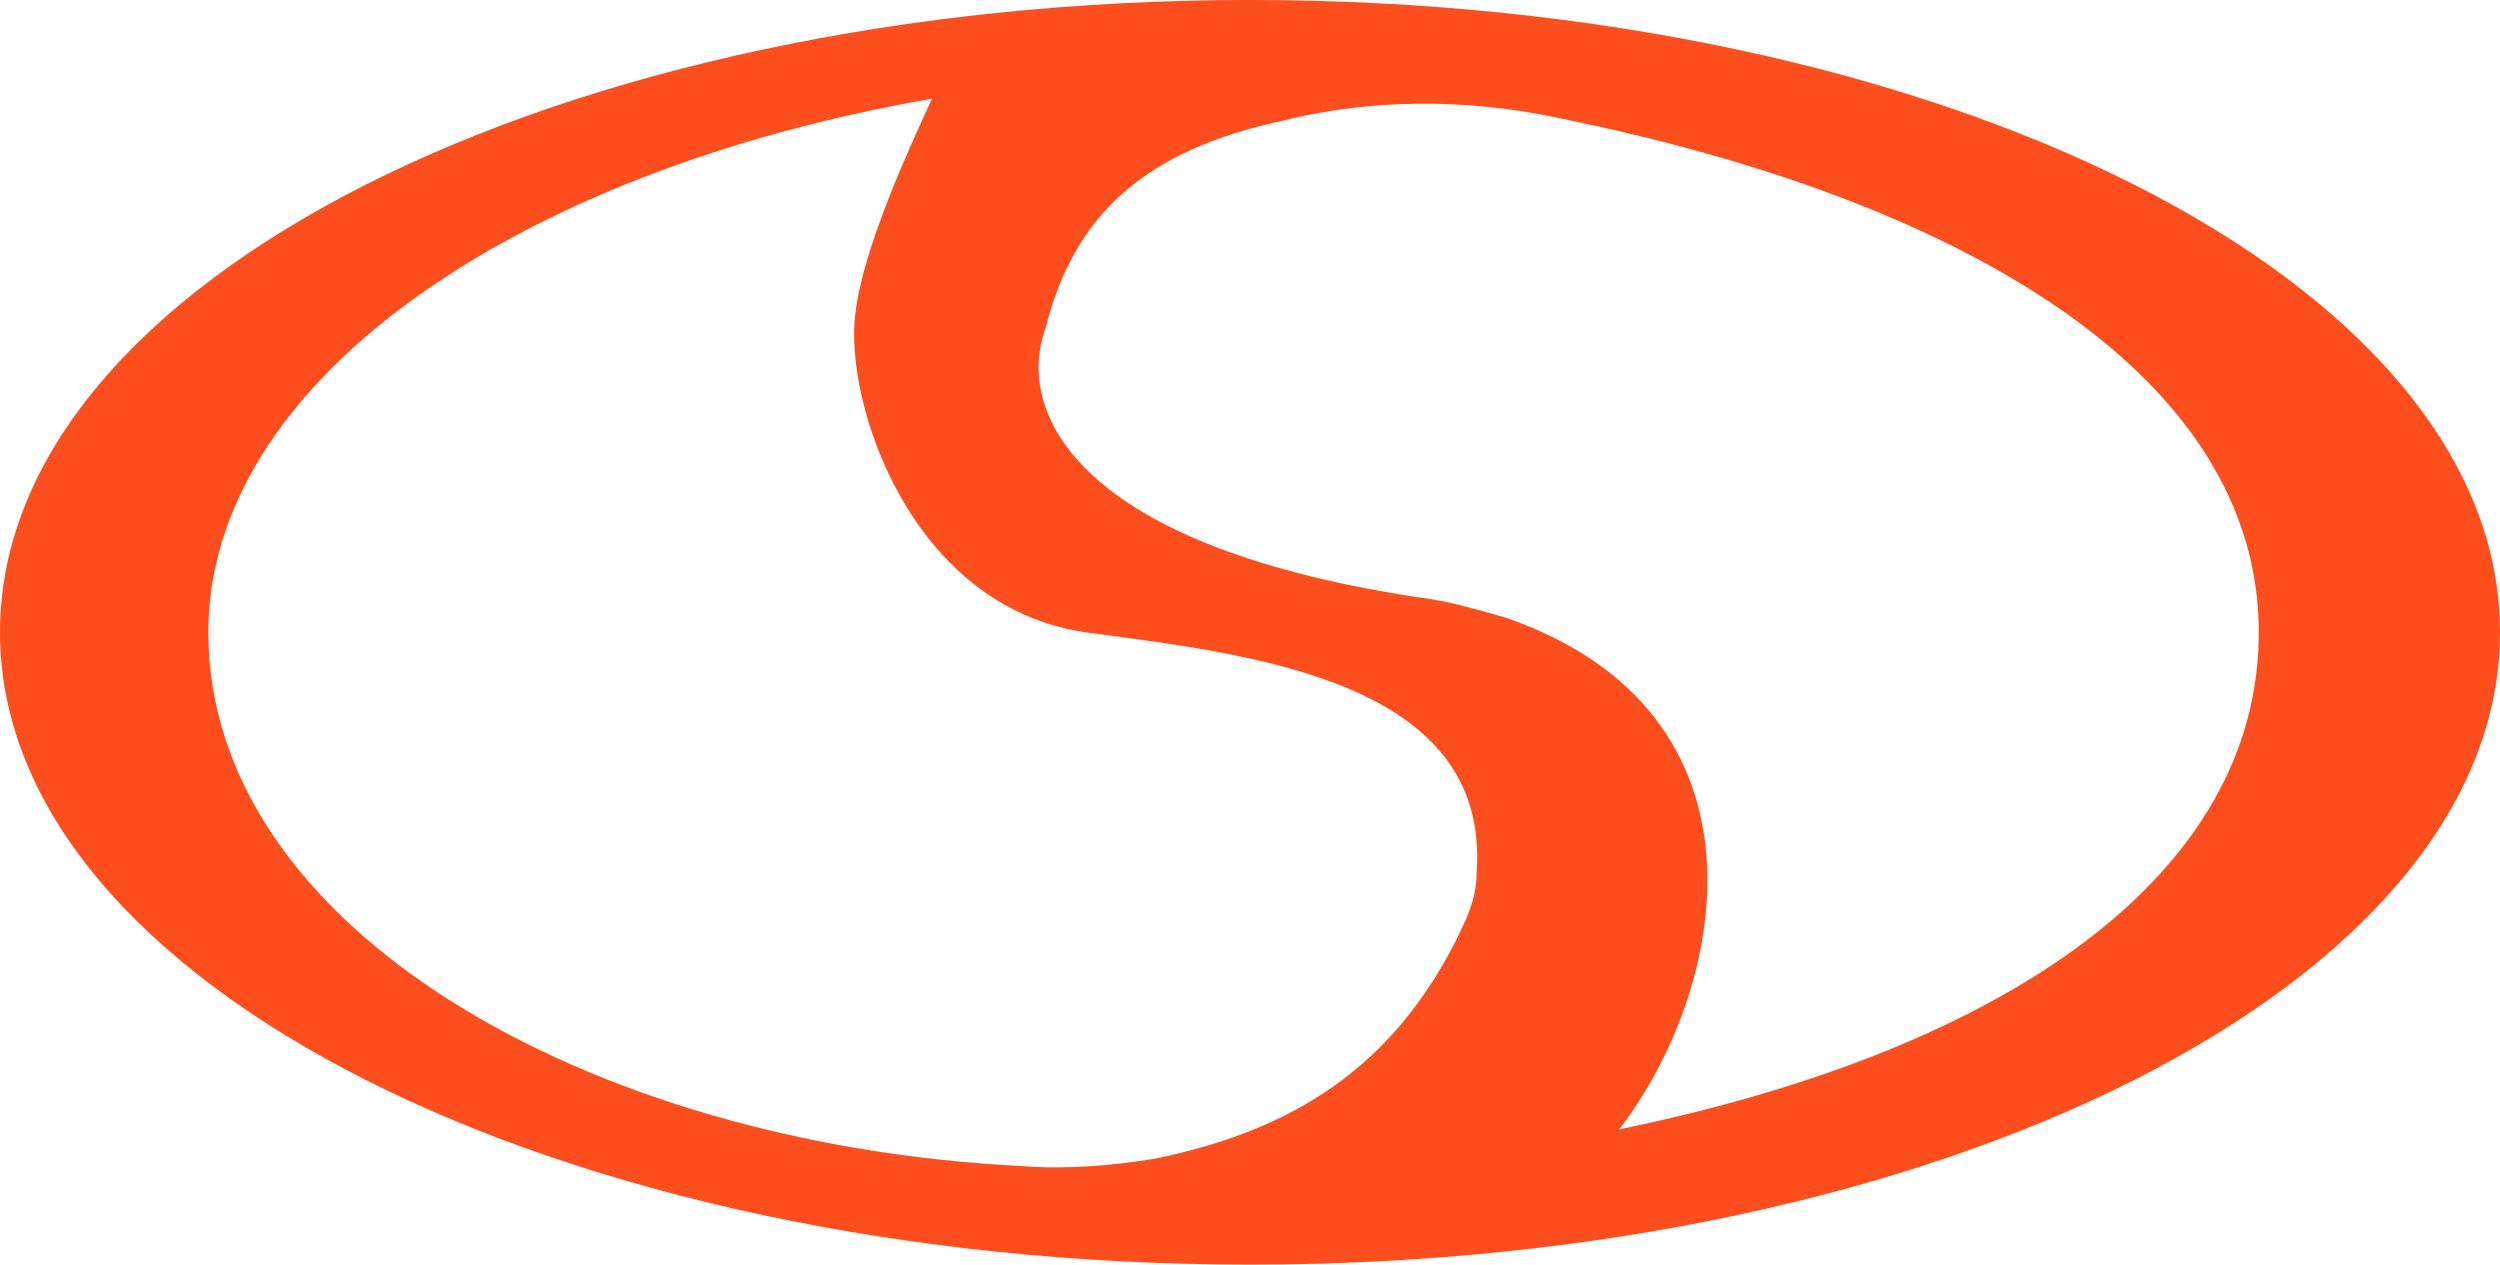 <?xml version="1.0" encoding="utf-8"?>
<!-- Generator: Adobe Illustrator 25.2.0, SVG Export Plug-In . SVG Version: 6.00 Build 0)  -->
<svg version="1.1" id="レイヤー_1" xmlns="http://www.w3.org/2000/svg" xmlns:xlink="http://www.w3.org/1999/xlink" x="0px"
	 y="0px" viewBox="0 0 68.4 34.6" style="enable-background:new 0 0 68.4 34.6;" xml:space="preserve">
<style type="text/css">
	.st0{fill:#FF4E1D;}
</style>
<g>
	<g>
		<path class="st0" d="M34.2,0C15.3,0,0,7.7,0,17.3s15.3,17.3,34.2,17.3s34.2-7.7,34.2-17.3S53.1,0,34.2,0z M5.7,17.3
			c0-6.8,8.3-12.6,19.8-14.6c-0.6,1.3-1.9,4.1-2.1,5.9c-0.3,2.4,1.5,8,6.3,8.7c4.5,0.6,11.1,1.3,10.7,6.6c0,0.7-0.3,1.3-0.6,1.9
			c-1.9,3.7-4.8,5.2-8.2,5.9c-1.2,0.2-2.5,0.3-3.7,0.2C16.1,31.3,5.7,25.4,5.7,17.3z M44.3,30.9c3-3.9,4.4-11.4-3.1-14
			c-0.7-0.2-1.4-0.4-2-0.5C29.3,15,27.8,11.2,28.6,9c0.8-3.2,2.8-4.9,6.5-5.7c2.4-0.6,5-0.6,7.4-0.1C54,5.5,61.8,10.4,61.8,17.3
			C61.8,23.9,55,28.7,44.3,30.9z"/>
	</g>
</g>
</svg>
